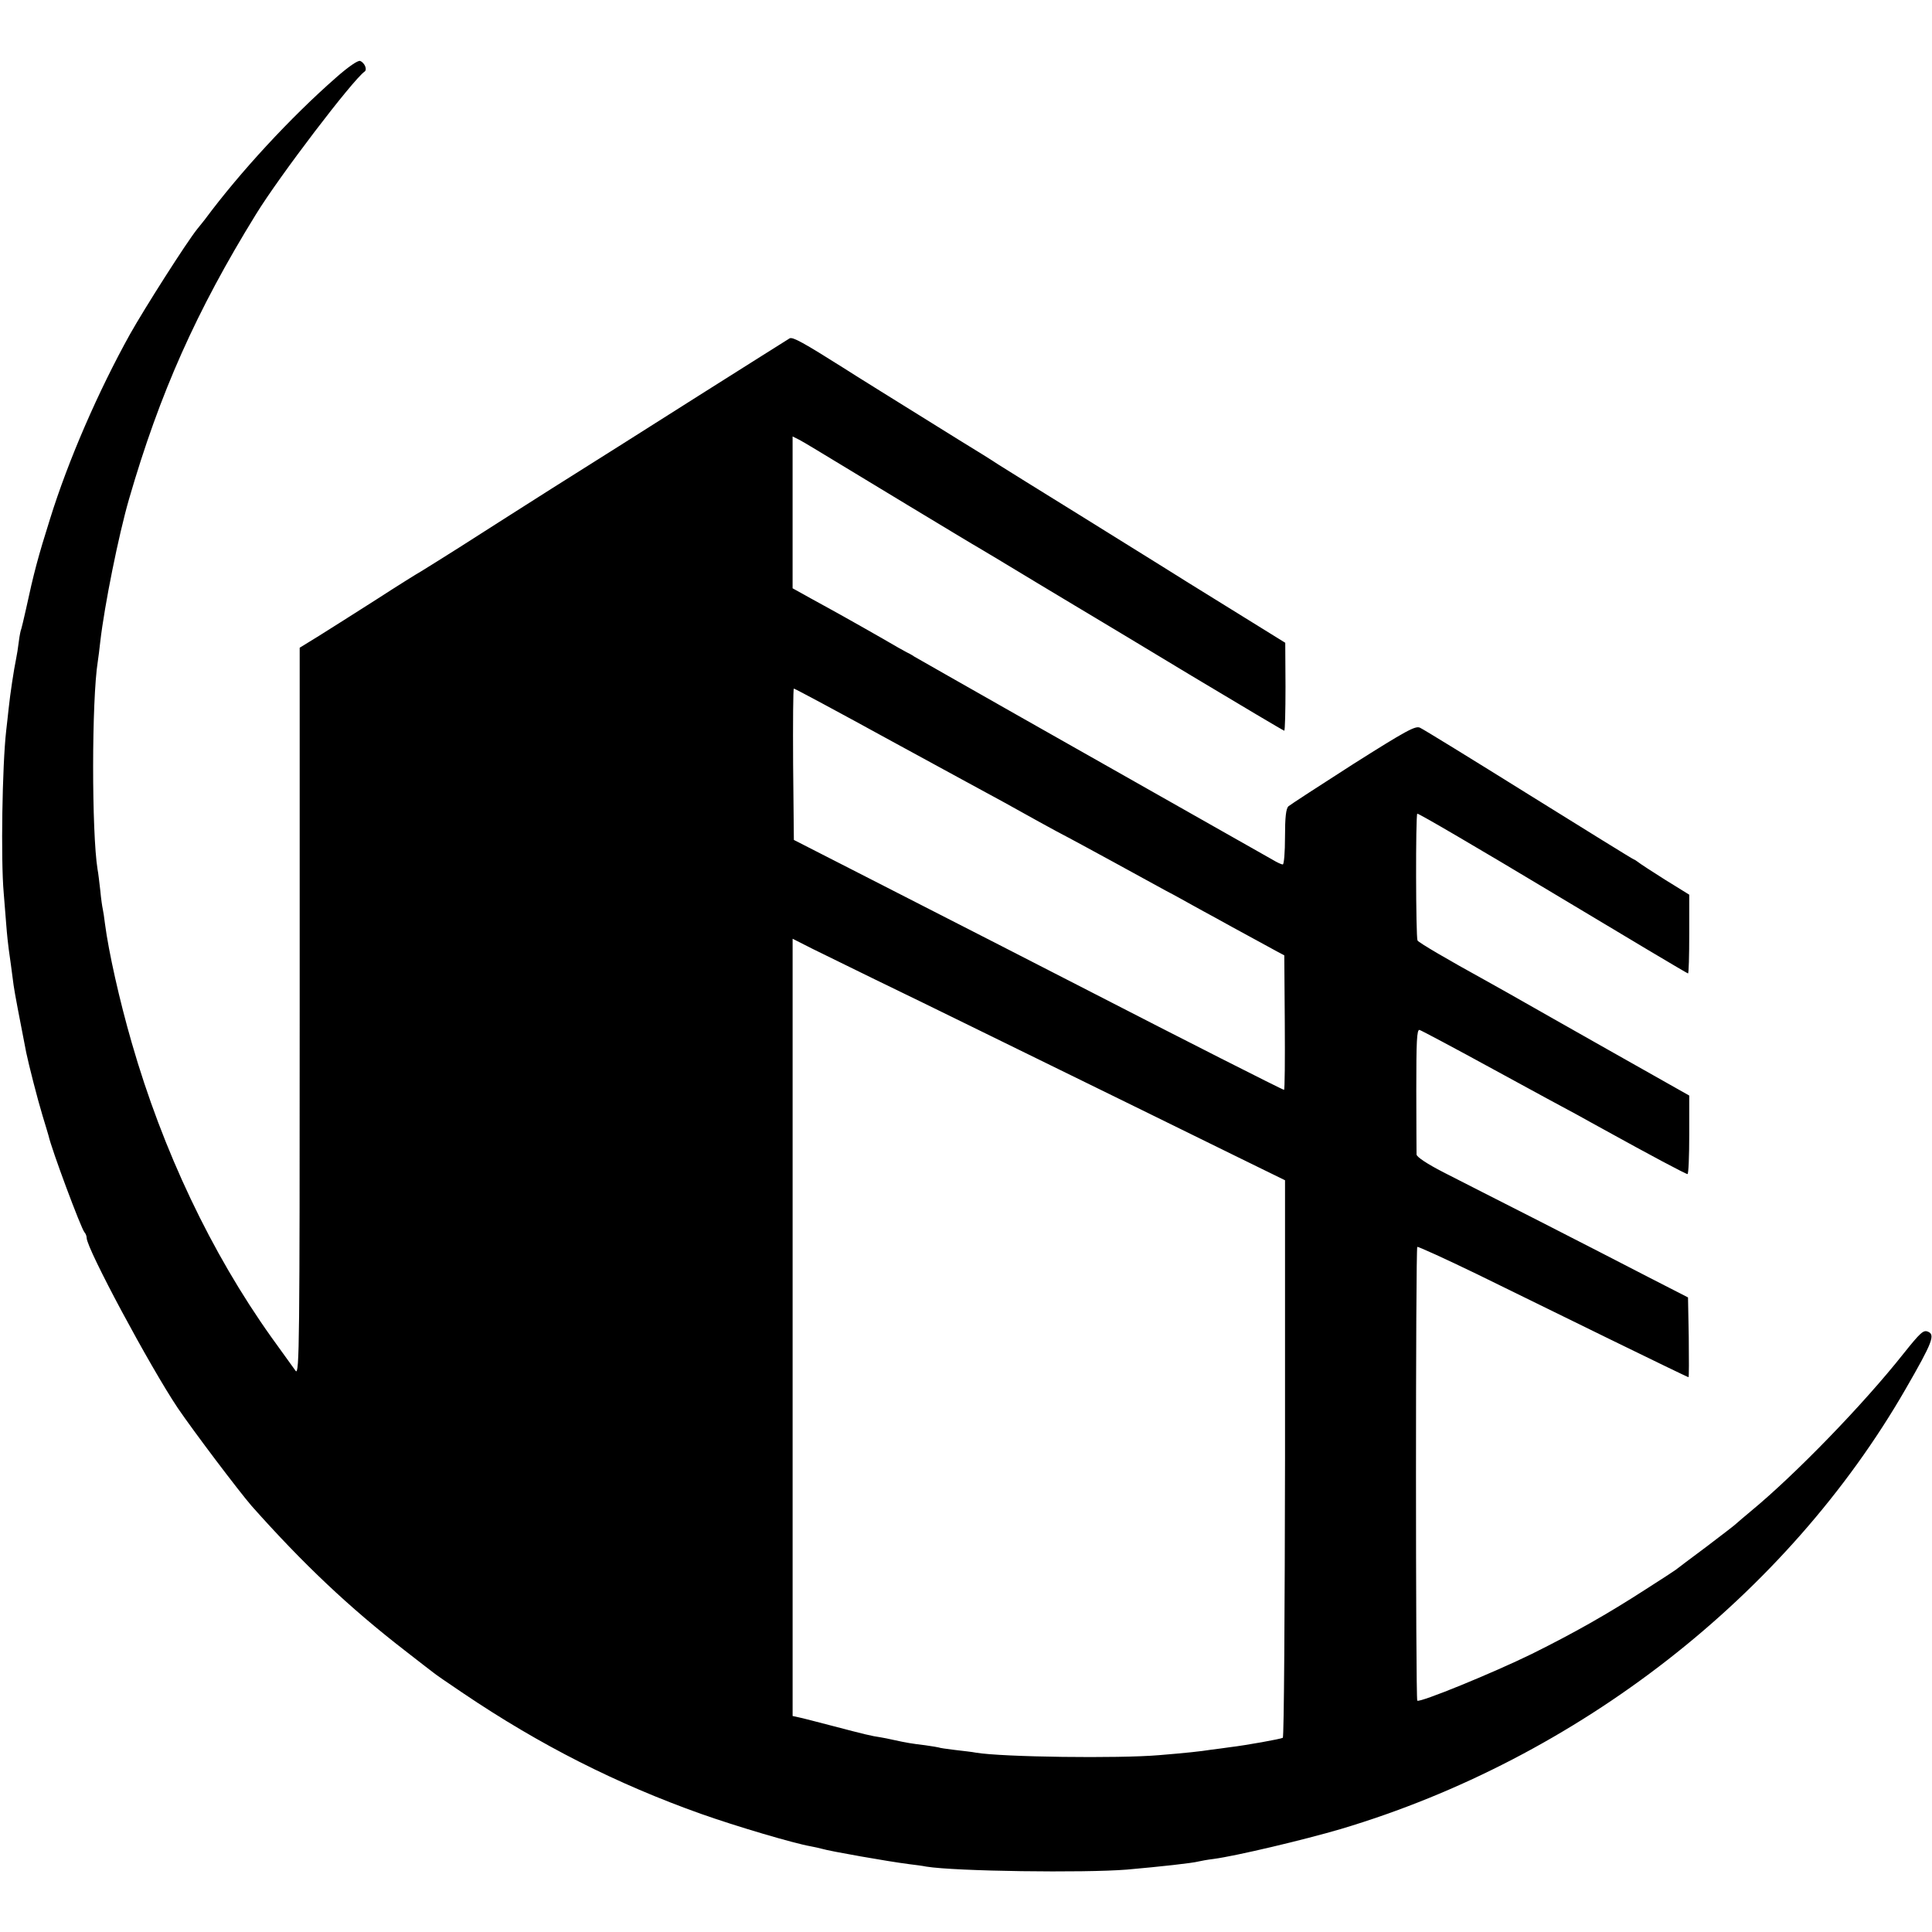 <?xml version="1.0" standalone="no"?>
<!DOCTYPE svg PUBLIC "-//W3C//DTD SVG 20010904//EN"
 "http://www.w3.org/TR/2001/REC-SVG-20010904/DTD/svg10.dtd">
<svg version="1.0" xmlns="http://www.w3.org/2000/svg"
 width="780pt" height="780pt" viewBox="0 0 780 780"
 preserveAspectRatio="xMidYMid meet">
<g transform="translate(0,780) scale(0.1,-0.1)"
fill="#000000" stroke="none">
<path d="M1357 7487 c-183 -160 -388 -382 -529 -572 -4 -5 -18 -23 -32 -40
-44 -55 -212 -319 -271 -424 -129 -232 -250 -511 -323 -746 -48 -152 -66 -220
-97 -364 -9 -41 -18 -77 -19 -80 -2 -3 -7 -26 -10 -51 -3 -25 -8 -56 -11 -70
-9 -43 -24 -142 -30 -200 -3 -30 -8 -71 -10 -90 -16 -141 -22 -522 -10 -655 2
-27 7 -84 10 -125 3 -41 8 -86 10 -100 5 -33 13 -95 20 -148 5 -35 22 -123 51
-272 10 -48 45 -186 66 -255 12 -38 22 -74 24 -80 12 -55 131 -374 145 -390 5
-5 9 -16 9 -23 0 -43 256 -520 368 -687 64 -94 246 -335 298 -395 208 -234
394 -410 619 -584 55 -43 107 -83 115 -89 8 -7 62 -44 120 -83 311 -210 620
-366 960 -487 141 -50 374 -119 443 -131 15 -3 35 -7 45 -10 33 -10 266 -51
352 -62 25 -3 56 -7 70 -10 117 -19 636 -26 810 -12 135 12 264 26 290 33 8 2
35 7 60 10 90 12 365 77 514 121 956 285 1800 943 2280 1777 109 189 120 219
89 231 -18 7 -30 -4 -98 -89 -164 -207 -436 -487 -615 -635 -30 -25 -57 -48
-60 -51 -3 -4 -57 -45 -120 -93 -63 -47 -119 -89 -125 -94 -5 -4 -59 -39 -120
-78 -158 -102 -289 -176 -460 -261 -157 -77 -453 -198 -463 -189 -7 7 -7 1824
0 1832 3 2 111 -47 239 -109 129 -63 373 -183 543 -266 170 -83 310 -151 313
-151 2 0 2 72 1 161 l-3 161 -160 82 c-88 46 -286 147 -440 226 -154 78 -328
167 -387 197 -68 35 -108 62 -109 72 0 9 -1 126 -1 261 0 195 2 244 13 242 7
-2 141 -73 298 -159 157 -86 311 -169 341 -185 30 -17 78 -43 105 -58 188
-104 331 -180 338 -180 4 0 7 71 7 159 l0 158 -147 83 c-82 46 -260 147 -398
225 -137 78 -266 151 -285 161 -138 76 -262 148 -267 157 -7 12 -8 505 -1 512
3 3 249 -141 547 -320 298 -179 543 -325 546 -325 3 0 5 71 5 159 l0 159 -97
60 c-54 34 -103 66 -110 72 -7 5 -14 10 -16 10 -3 0 -193 118 -423 261 -231
144 -429 266 -441 271 -18 9 -55 -11 -270 -147 -136 -87 -254 -164 -261 -170
-10 -9 -14 -44 -14 -124 0 -61 -4 -111 -9 -111 -5 0 -23 8 -41 19 -56 32 -614
348 -1033 585 -220 125 -407 231 -415 236 -8 6 -22 13 -30 17 -8 4 -51 28 -95
54 -44 25 -112 64 -150 85 -39 22 -103 57 -143 79 l-72 40 0 307 0 306 28 -14
c29 -16 35 -20 438 -264 141 -85 273 -165 293 -176 20 -12 124 -74 231 -139
107 -65 209 -125 225 -135 17 -10 195 -117 397 -239 202 -121 370 -221 373
-221 3 0 5 80 5 178 l-1 177 -226 140 c-125 77 -245 152 -267 166 -23 14 -174
108 -336 209 -162 100 -311 193 -330 205 -19 13 -91 58 -160 100 -259 161
-417 259 -465 290 -160 101 -205 126 -217 119 -7 -4 -173 -109 -368 -232 -195
-124 -463 -293 -595 -376 -132 -84 -299 -190 -372 -237 -73 -46 -143 -90 -155
-97 -13 -7 -93 -57 -178 -112 -85 -54 -190 -121 -232 -147 l-78 -48 0 -1470
c0 -1332 -1 -1467 -16 -1450 -8 11 -52 72 -98 136 -243 341 -439 754 -564
1189 -50 173 -93 366 -108 480 -3 25 -7 52 -9 60 -2 8 -7 42 -10 75 -4 33 -8
71 -11 85 -24 149 -24 684 1 840 2 14 7 50 10 80 17 147 74 430 116 575 124
428 272 760 512 1149 95 155 391 543 439 577 12 8 0 36 -18 43 -9 3 -47 -23
-97 -67z m2246 -2681 c216 -118 419 -228 452 -246 33 -18 74 -41 90 -50 17
-10 71 -39 120 -66 50 -26 153 -82 230 -124 77 -42 172 -94 210 -115 39 -20
88 -48 110 -60 22 -12 65 -36 95 -52 30 -17 91 -50 135 -74 44 -24 94 -51 110
-60 l30 -16 2 -272 c1 -149 0 -271 -3 -271 -6 0 -418 209 -779 395 -159 82
-515 264 -965 494 l-235 120 -3 305 c-1 168 0 306 3 306 4 0 183 -96 398 -214z
m-69 -961 c94 -45 281 -137 416 -203 476 -233 857 -420 1046 -513 l192 -94 0
-1123 c-1 -617 -4 -1125 -9 -1128 -9 -5 -147 -30 -214 -38 -22 -3 -56 -8 -75
-10 -44 -7 -101 -13 -210 -22 -163 -14 -633 -8 -740 10 -14 3 -52 7 -85 11
-32 4 -62 8 -65 10 -3 1 -27 5 -55 9 -51 6 -76 10 -130 22 -16 4 -39 8 -50 10
-36 5 -68 13 -190 45 -66 17 -130 34 -142 36 l-23 5 0 1569 0 1569 81 -41 c45
-22 159 -78 253 -124z"/>
</g>
</svg>

